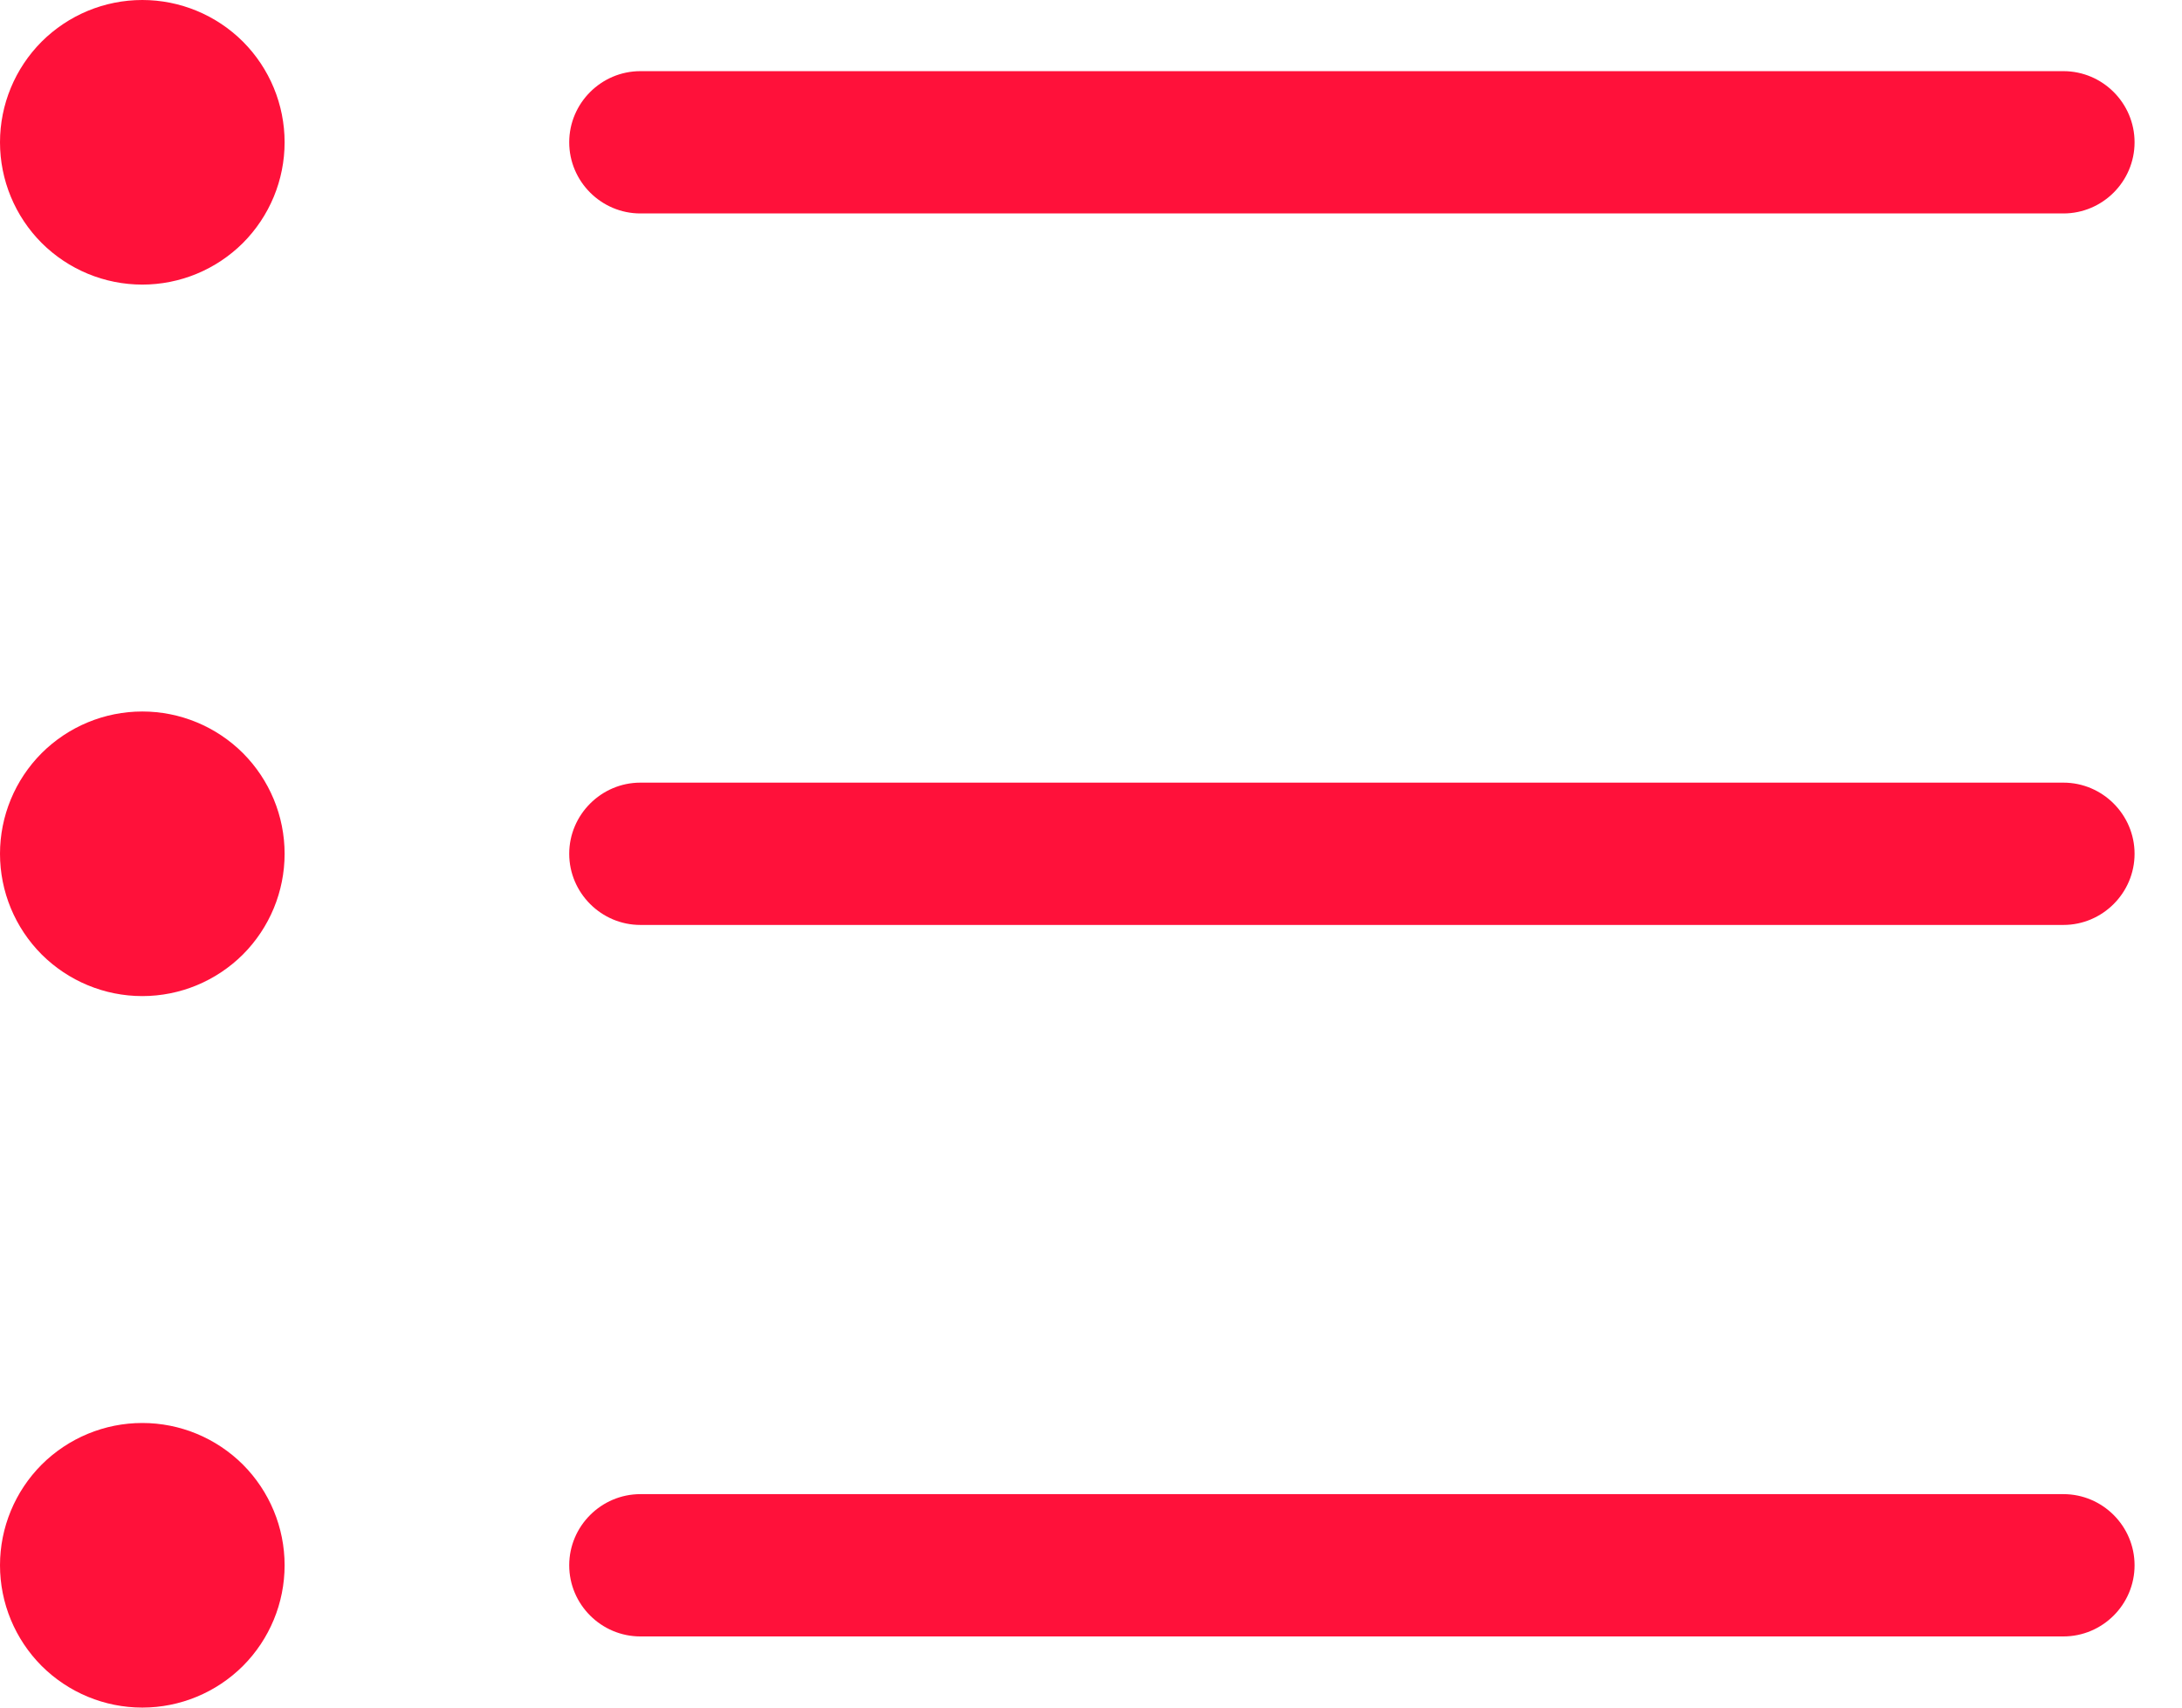 <?xml version="1.0" encoding="UTF-8"?> <svg xmlns="http://www.w3.org/2000/svg" width="23" height="18" viewBox="0 0 23 18" fill="none"><path d="M1.5 0C1.102 0 0.721 0.158 0.439 0.439C0.158 0.721 0 1.102 0 1.5C0 1.898 0.158 2.279 0.439 2.561C0.721 2.842 1.102 3 1.5 3C1.898 3 2.279 2.842 2.561 2.561C2.842 2.279 3 1.898 3 1.5C3 1.102 2.842 0.721 2.561 0.439C2.279 0.158 1.898 0 1.5 0ZM6.75 0.75C6.338 0.75 6 1.087 6 1.5C6 1.913 6.338 2.25 6.75 2.25H21.75C22.163 2.25 22.5 1.913 22.5 1.5C22.5 1.087 22.163 0.75 21.75 0.75H6.75ZM6.75 8.25C6.338 8.25 6 8.588 6 9C6 9.412 6.338 9.75 6.75 9.75H21.75C22.163 9.75 22.5 9.412 22.5 9C22.5 8.588 22.163 8.25 21.75 8.25H6.75ZM6.75 15.75C6.338 15.75 6 16.087 6 16.5C6 16.913 6.338 17.25 6.75 17.25H21.75C22.163 17.25 22.5 16.913 22.5 16.5C22.5 16.087 22.163 15.75 21.75 15.75H6.75ZM3 9C3 8.602 2.842 8.221 2.561 7.939C2.279 7.658 1.898 7.5 1.5 7.5C1.102 7.5 0.721 7.658 0.439 7.939C0.158 8.221 0 8.602 0 9C0 9.398 0.158 9.779 0.439 10.061C0.721 10.342 1.102 10.5 1.5 10.5C1.898 10.5 2.279 10.342 2.561 10.061C2.842 9.779 3 9.398 3 9ZM1.5 15C1.102 15 0.721 15.158 0.439 15.439C0.158 15.721 0 16.102 0 16.5C0 16.898 0.158 17.279 0.439 17.561C0.721 17.842 1.102 18 1.5 18C1.898 18 2.279 17.842 2.561 17.561C2.842 17.279 3 16.898 3 16.5C3 16.102 2.842 15.721 2.561 15.439C2.279 15.158 1.898 15 1.5 15Z" fill="#FF113A"></path></svg> 